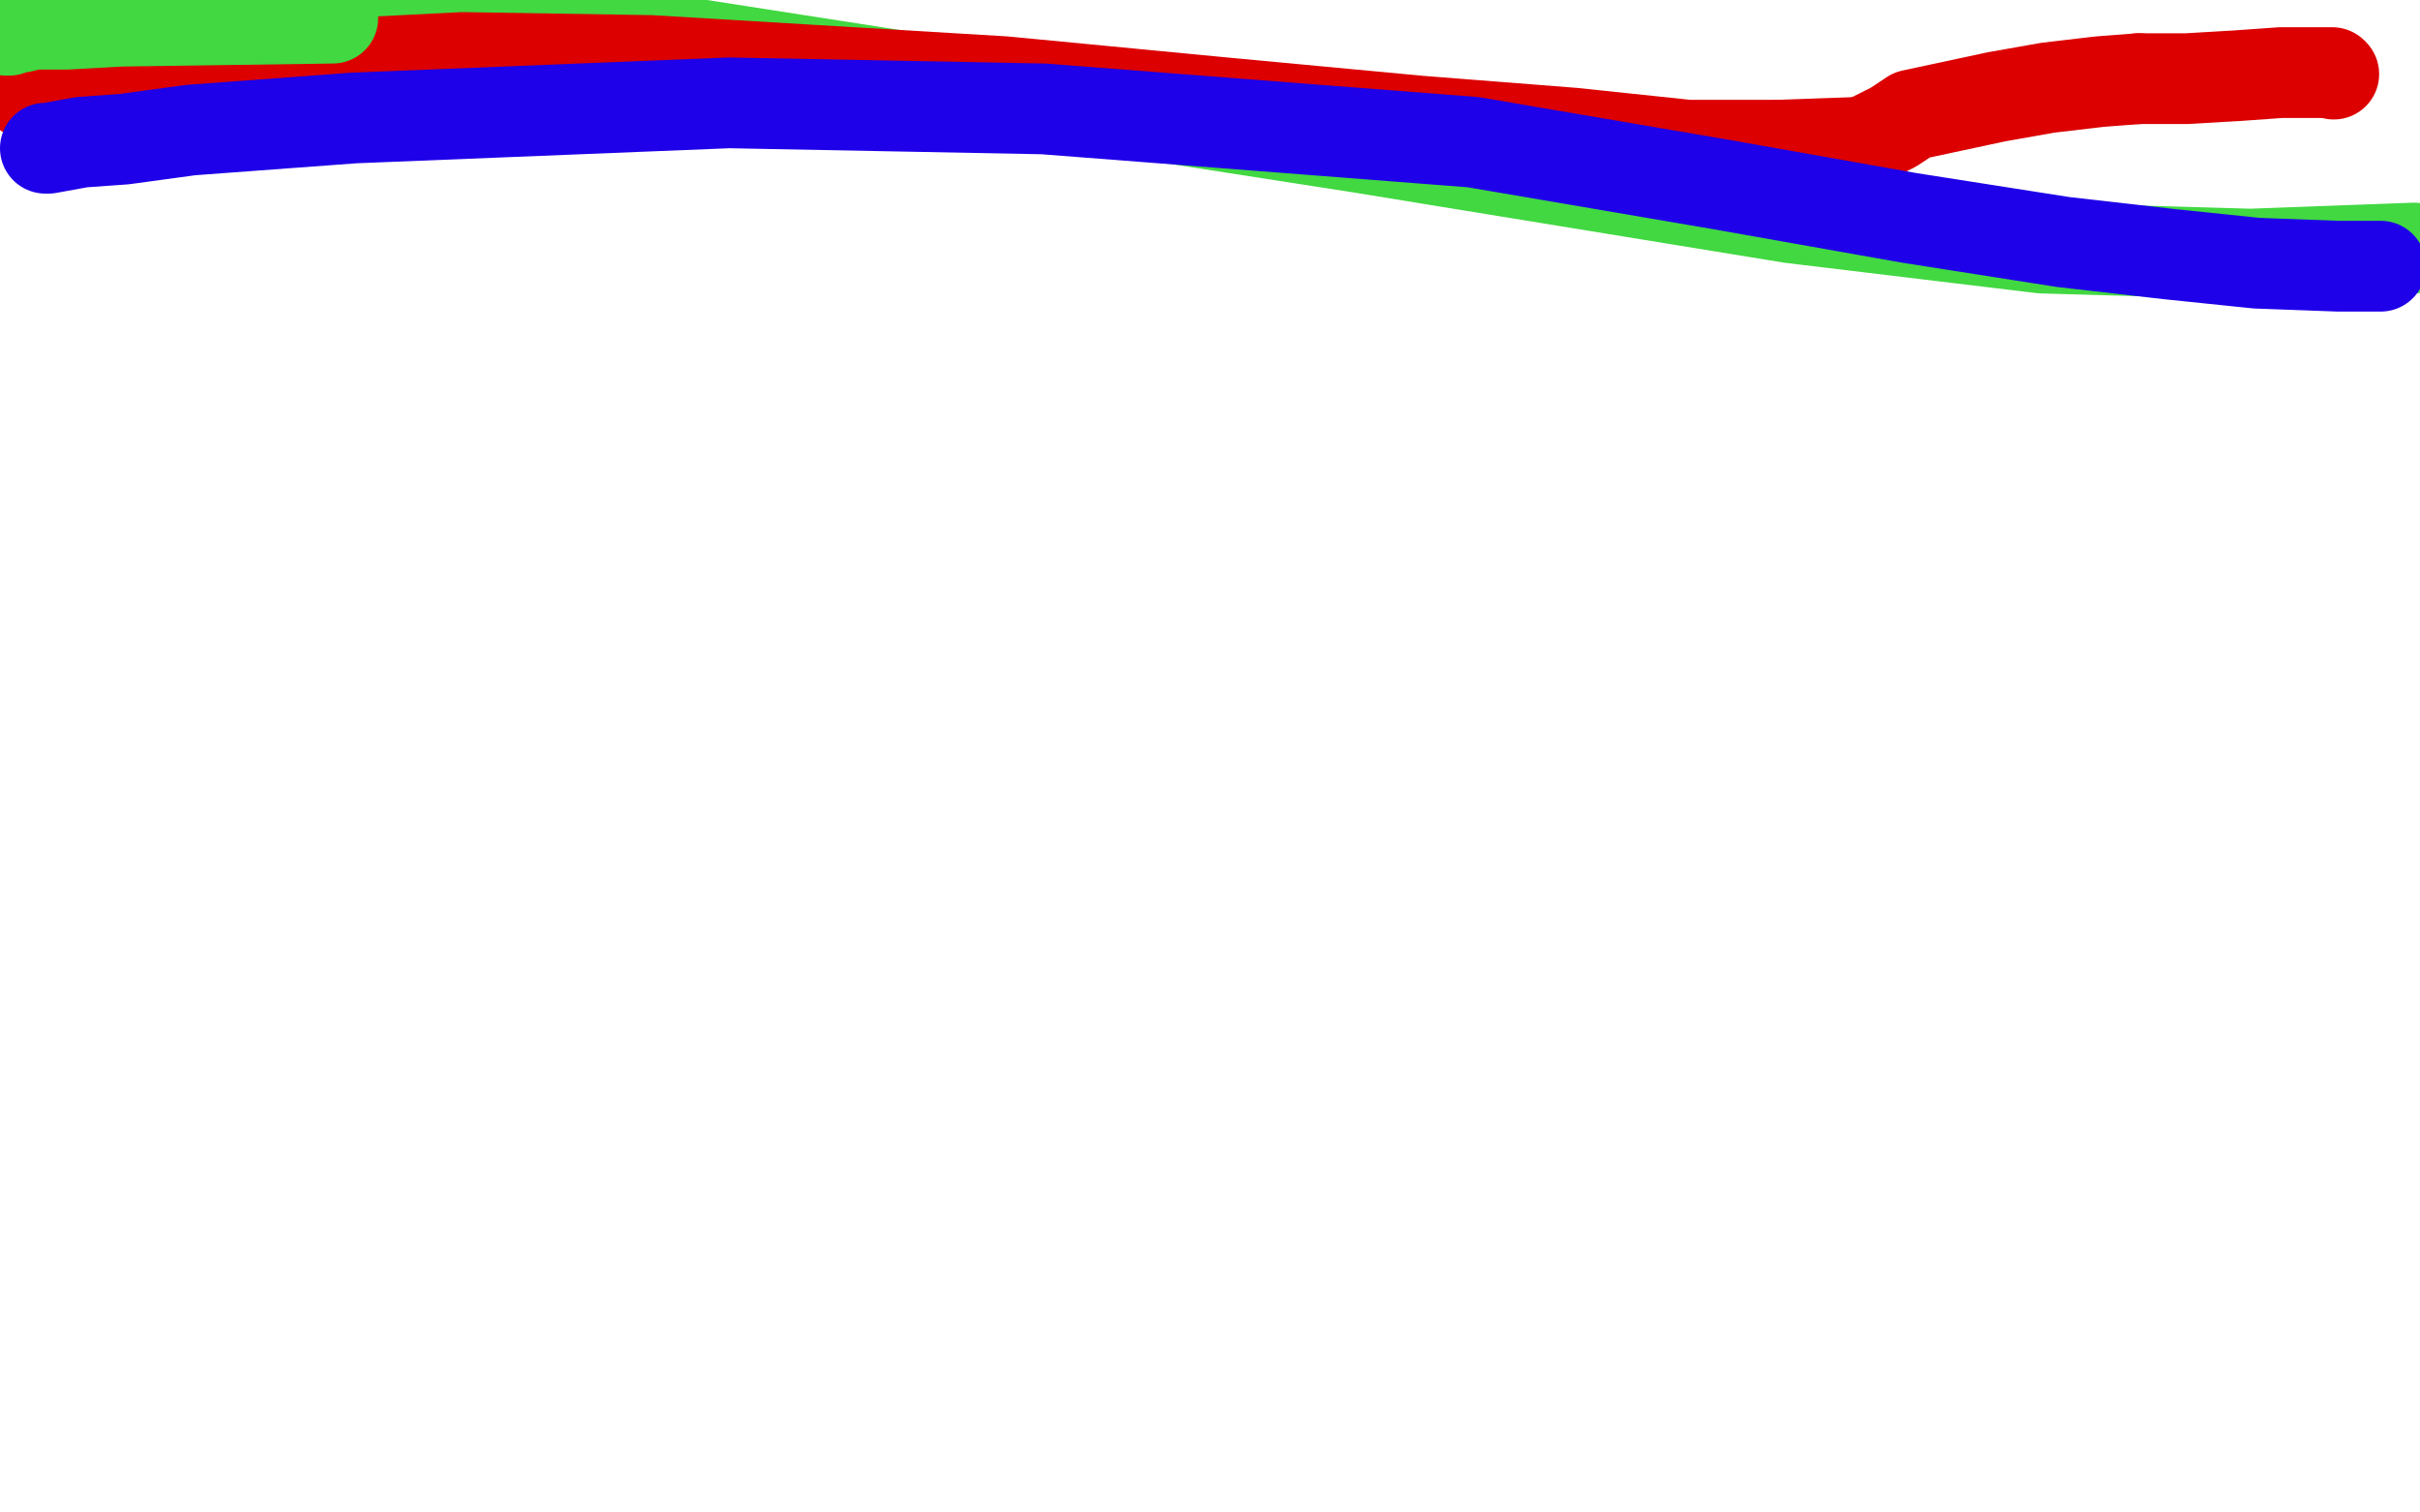 <?xml version="1.0" standalone="no"?>
<!DOCTYPE svg PUBLIC "-//W3C//DTD SVG 1.1//EN"
"http://www.w3.org/Graphics/SVG/1.1/DTD/svg11.dtd">

<svg width="800" height="500" version="1.1" xmlns="http://www.w3.org/2000/svg" xmlns:xlink="http://www.w3.org/1999/xlink" style="stroke-antialiasing: false"><desc>This SVG has been created on https://colorillo.com/</desc><rect x='0' y='0' width='800' height='500' style='fill: rgb(255,255,255); stroke-width:0' /><polyline points="110,6 194,9 329,30 451,49 592,72 675,82 744,84 798,82" style="fill: none; stroke: #41d841; stroke-width: 30; stroke-linejoin: round; stroke-linecap: round; stroke-antialiasing: false; stroke-antialias: 0; opacity: 1.0"/>
<polyline points="9,31 11,31 11,31 19,29 19,29 24,27 24,27 34,26 34,26 50,24 50,24 74,23 74,23 153,19 153,19 215,20 332,27 405,34 469,40 520,44 558,48 588,48" style="fill: none; stroke: #dc0000; stroke-width: 30; stroke-linejoin: round; stroke-linecap: round; stroke-antialiasing: false; stroke-antialias: 0; opacity: 1.0"/>
<polyline points="616,47 626,42 632,38 646,35 660,32 677,29 694,27 707,26" style="fill: none; stroke: #dc0000; stroke-width: 30; stroke-linejoin: round; stroke-linecap: round; stroke-antialiasing: false; stroke-antialias: 0; opacity: 1.0"/>
<polyline points="588,48 616,47" style="fill: none; stroke: #dc0000; stroke-width: 30; stroke-linejoin: round; stroke-linecap: round; stroke-antialiasing: false; stroke-antialias: 0; opacity: 1.0"/>
<circle cx="771.5" cy="24.5" r="15" style="fill: #dc0000; stroke-antialiasing: false; stroke-antialias: 0; opacity: 1.0"/>
<polyline points="2,10 3,10 3,10 5,9 5,9 7,9 7,9 11,8 11,8 22,8 22,8 40,7 40,7 110,6 110,6" style="fill: none; stroke: #41d841; stroke-width: 30; stroke-linejoin: round; stroke-linecap: round; stroke-antialiasing: false; stroke-antialias: 0; opacity: 1.0"/>
<polyline points="707,26 723,26 740,25 754,24 766,24 771,24" style="fill: none; stroke: #dc0000; stroke-width: 30; stroke-linejoin: round; stroke-linecap: round; stroke-antialiasing: false; stroke-antialias: 0; opacity: 1.0"/>
<polyline points="15,49 16,49 16,49 27,47 27,47 41,46 41,46 63,43 63,43 117,39 117,39 241,34 241,34 345,36 345,36 487,47 569,61 631,72 682,80 717,84 746,87 773,88 787,88" style="fill: none; stroke: #1e00e9; stroke-width: 30; stroke-linejoin: round; stroke-linecap: round; stroke-antialiasing: false; stroke-antialias: 0; opacity: 1.0"/>
</svg>
